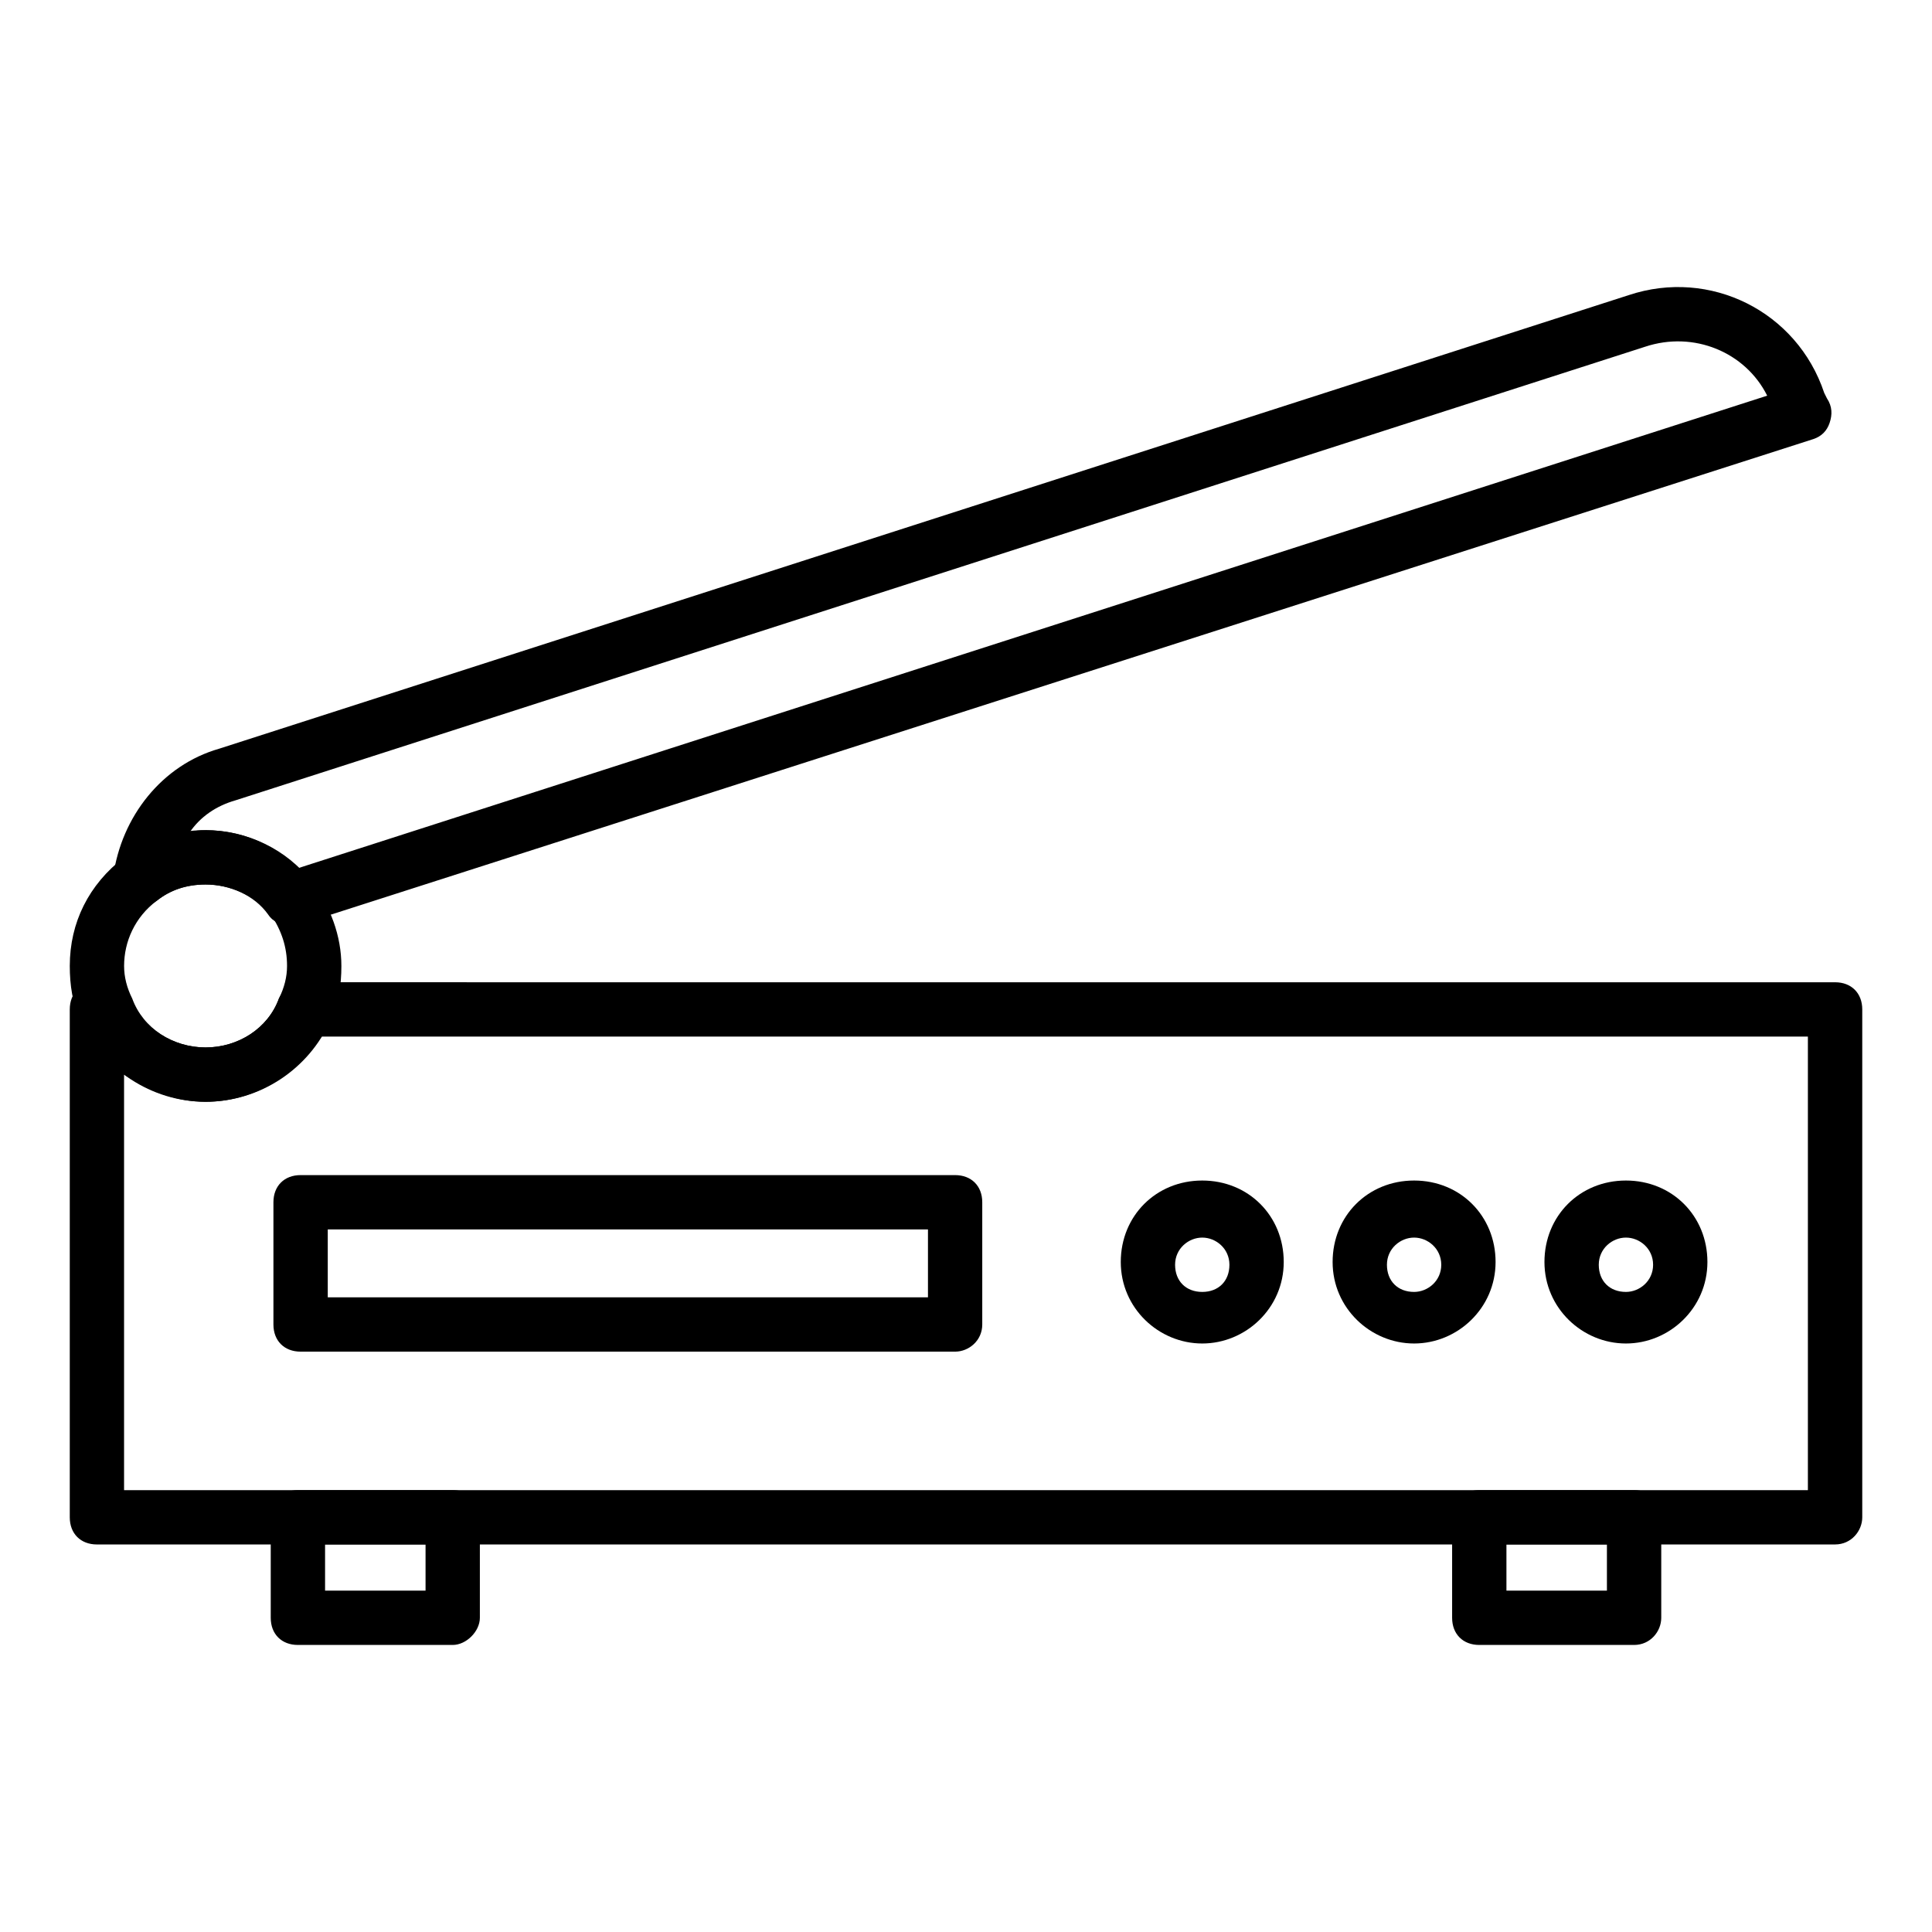 <?xml version="1.0" encoding="UTF-8"?>
<!-- Uploaded to: SVG Repo, www.svgrepo.com, Generator: SVG Repo Mixer Tools -->
<svg fill="#000000" width="800px" height="800px" version="1.1" viewBox="144 144 512 512" xmlns="http://www.w3.org/2000/svg">
 <g>
  <path d="m630.31 553.3h-460.62c-4.32 0-7.199-2.879-7.199-7.199v-134.59c0-4.32 2.879-7.199 7.199-7.199h2.16c2.879 0 5.758 1.441 6.477 4.32 3.598 7.914 11.516 12.953 20.152 12.953 8.637 0 16.555-5.039 19.434-12.957 1.441-2.879 3.598-4.32 6.477-4.32l405.93 0.004c4.32 0 7.199 2.879 7.199 7.199v134.59c-0.004 3.598-2.883 7.195-7.199 7.195zm-453.43-14.395h446.23v-120.2h-394.41c-6.477 10.797-17.992 17.273-30.227 17.273-7.918 0-15.113-2.879-21.594-7.199z"/>
  <path d="m220.79 389.2c-2.16 0-4.32-0.719-5.758-2.879-3.598-5.039-10.074-7.918-16.551-7.918-5.039 0-9.355 1.441-12.957 4.32-2.16 1.441-5.758 2.16-7.918 0.719-2.879-1.441-3.598-4.32-3.598-7.199 2.16-15.836 12.957-29.508 28.07-33.828l373.54-120.2c21.594-7.199 44.625 4.32 51.82 25.91l0.719 1.441c1.441 2.16 1.441 4.32 0.719 6.477-0.719 2.16-2.16 3.598-4.32 4.32l-401.61 128.83h-2.16zm-22.309-25.191c9.355 0 17.992 3.598 24.473 10.078l389.37-125.23c-5.758-11.516-19.434-17.273-32.387-12.957l-373.54 120.2c-5.039 1.441-9.355 4.32-12.234 8.637 1.441-0.719 2.879-0.719 4.32-0.719z"/>
  <path d="m198.48 435.98c-14.395 0-27.352-8.637-33.109-21.594-2.16-4.316-2.879-9.355-2.879-14.391 0-11.516 5.039-21.594 14.395-28.789 6.477-5.039 13.676-7.199 21.594-7.199 10.797 0 21.594 5.039 28.07 13.676 5.039 6.477 7.918 14.395 7.918 22.312 0 5.039-0.719 10.078-2.879 14.395-5.762 12.953-18.715 21.59-33.109 21.59zm0-57.578c-5.039 0-9.355 1.441-12.957 4.32-5.758 4.316-8.637 10.793-8.637 17.273 0 2.879 0.719 5.758 2.16 8.637 2.879 7.914 10.797 12.953 19.434 12.953 8.637 0 16.555-5.039 19.434-12.957 1.438-2.875 2.156-5.754 2.156-8.633 0-5.039-1.441-9.355-4.32-13.676-4.316-5.039-10.793-7.918-17.27-7.918z"/>
  <path d="m574.89 500.04c-11.516 0-21.594-9.355-21.594-21.594 0-12.234 9.355-21.594 21.594-21.594 12.234 0 21.594 9.355 21.594 21.594 0 12.238-10.078 21.594-21.594 21.594zm0-28.066c-3.598 0-7.199 2.879-7.199 7.199s2.879 7.199 7.199 7.199c3.598 0 7.199-2.879 7.199-7.199s-3.598-7.199-7.199-7.199z"/>
  <path d="m518.75 500.04c-11.516 0-21.594-9.355-21.594-21.594 0-12.234 9.355-21.594 21.594-21.594 12.234 0 21.594 9.355 21.594 21.594-0.004 12.238-10.078 21.594-21.594 21.594zm0-28.066c-3.598 0-7.199 2.879-7.199 7.199s2.879 7.199 7.199 7.199c3.598 0 7.199-2.879 7.199-7.199-0.004-4.32-3.602-7.199-7.199-7.199z"/>
  <path d="m462.61 500.04c-11.516 0-21.594-9.355-21.594-21.594 0-12.234 9.355-21.594 21.594-21.594 12.234 0 21.594 9.355 21.594 21.594 0 12.238-10.078 21.594-21.594 21.594zm0-28.066c-3.598 0-7.199 2.879-7.199 7.199s2.879 7.199 7.199 7.199c4.32 0 7.199-2.879 7.199-7.199s-3.598-7.199-7.199-7.199z"/>
  <path d="m397.12 502.2h-173.46c-4.32 0-7.199-2.879-7.199-7.199v-32.387c0-4.32 2.879-7.199 7.199-7.199h173.45c4.32 0 7.199 2.879 7.199 7.199v32.387c0 4.32-3.598 7.199-7.195 7.199zm-166.26-14.395h159.06v-17.992h-159.06z"/>
  <path d="m263.97 579.93h-41.023c-4.32 0-7.199-2.879-7.199-7.199v-26.629c0-4.32 2.879-7.199 7.199-7.199h41.023c4.32 0 7.199 2.879 7.199 7.199v26.633c0 3.598-3.598 7.195-7.199 7.195zm-33.824-14.395h26.629v-12.234h-26.629z"/>
  <path d="m577.05 579.93h-41.023c-4.32 0-7.199-2.879-7.199-7.199v-26.629c0-4.32 2.879-7.199 7.199-7.199h41.023c4.32 0 7.199 2.879 7.199 7.199v26.633c0 3.598-2.879 7.195-7.199 7.195zm-33.828-14.395h26.629v-12.234h-26.629z"/>
 </g>
</svg>